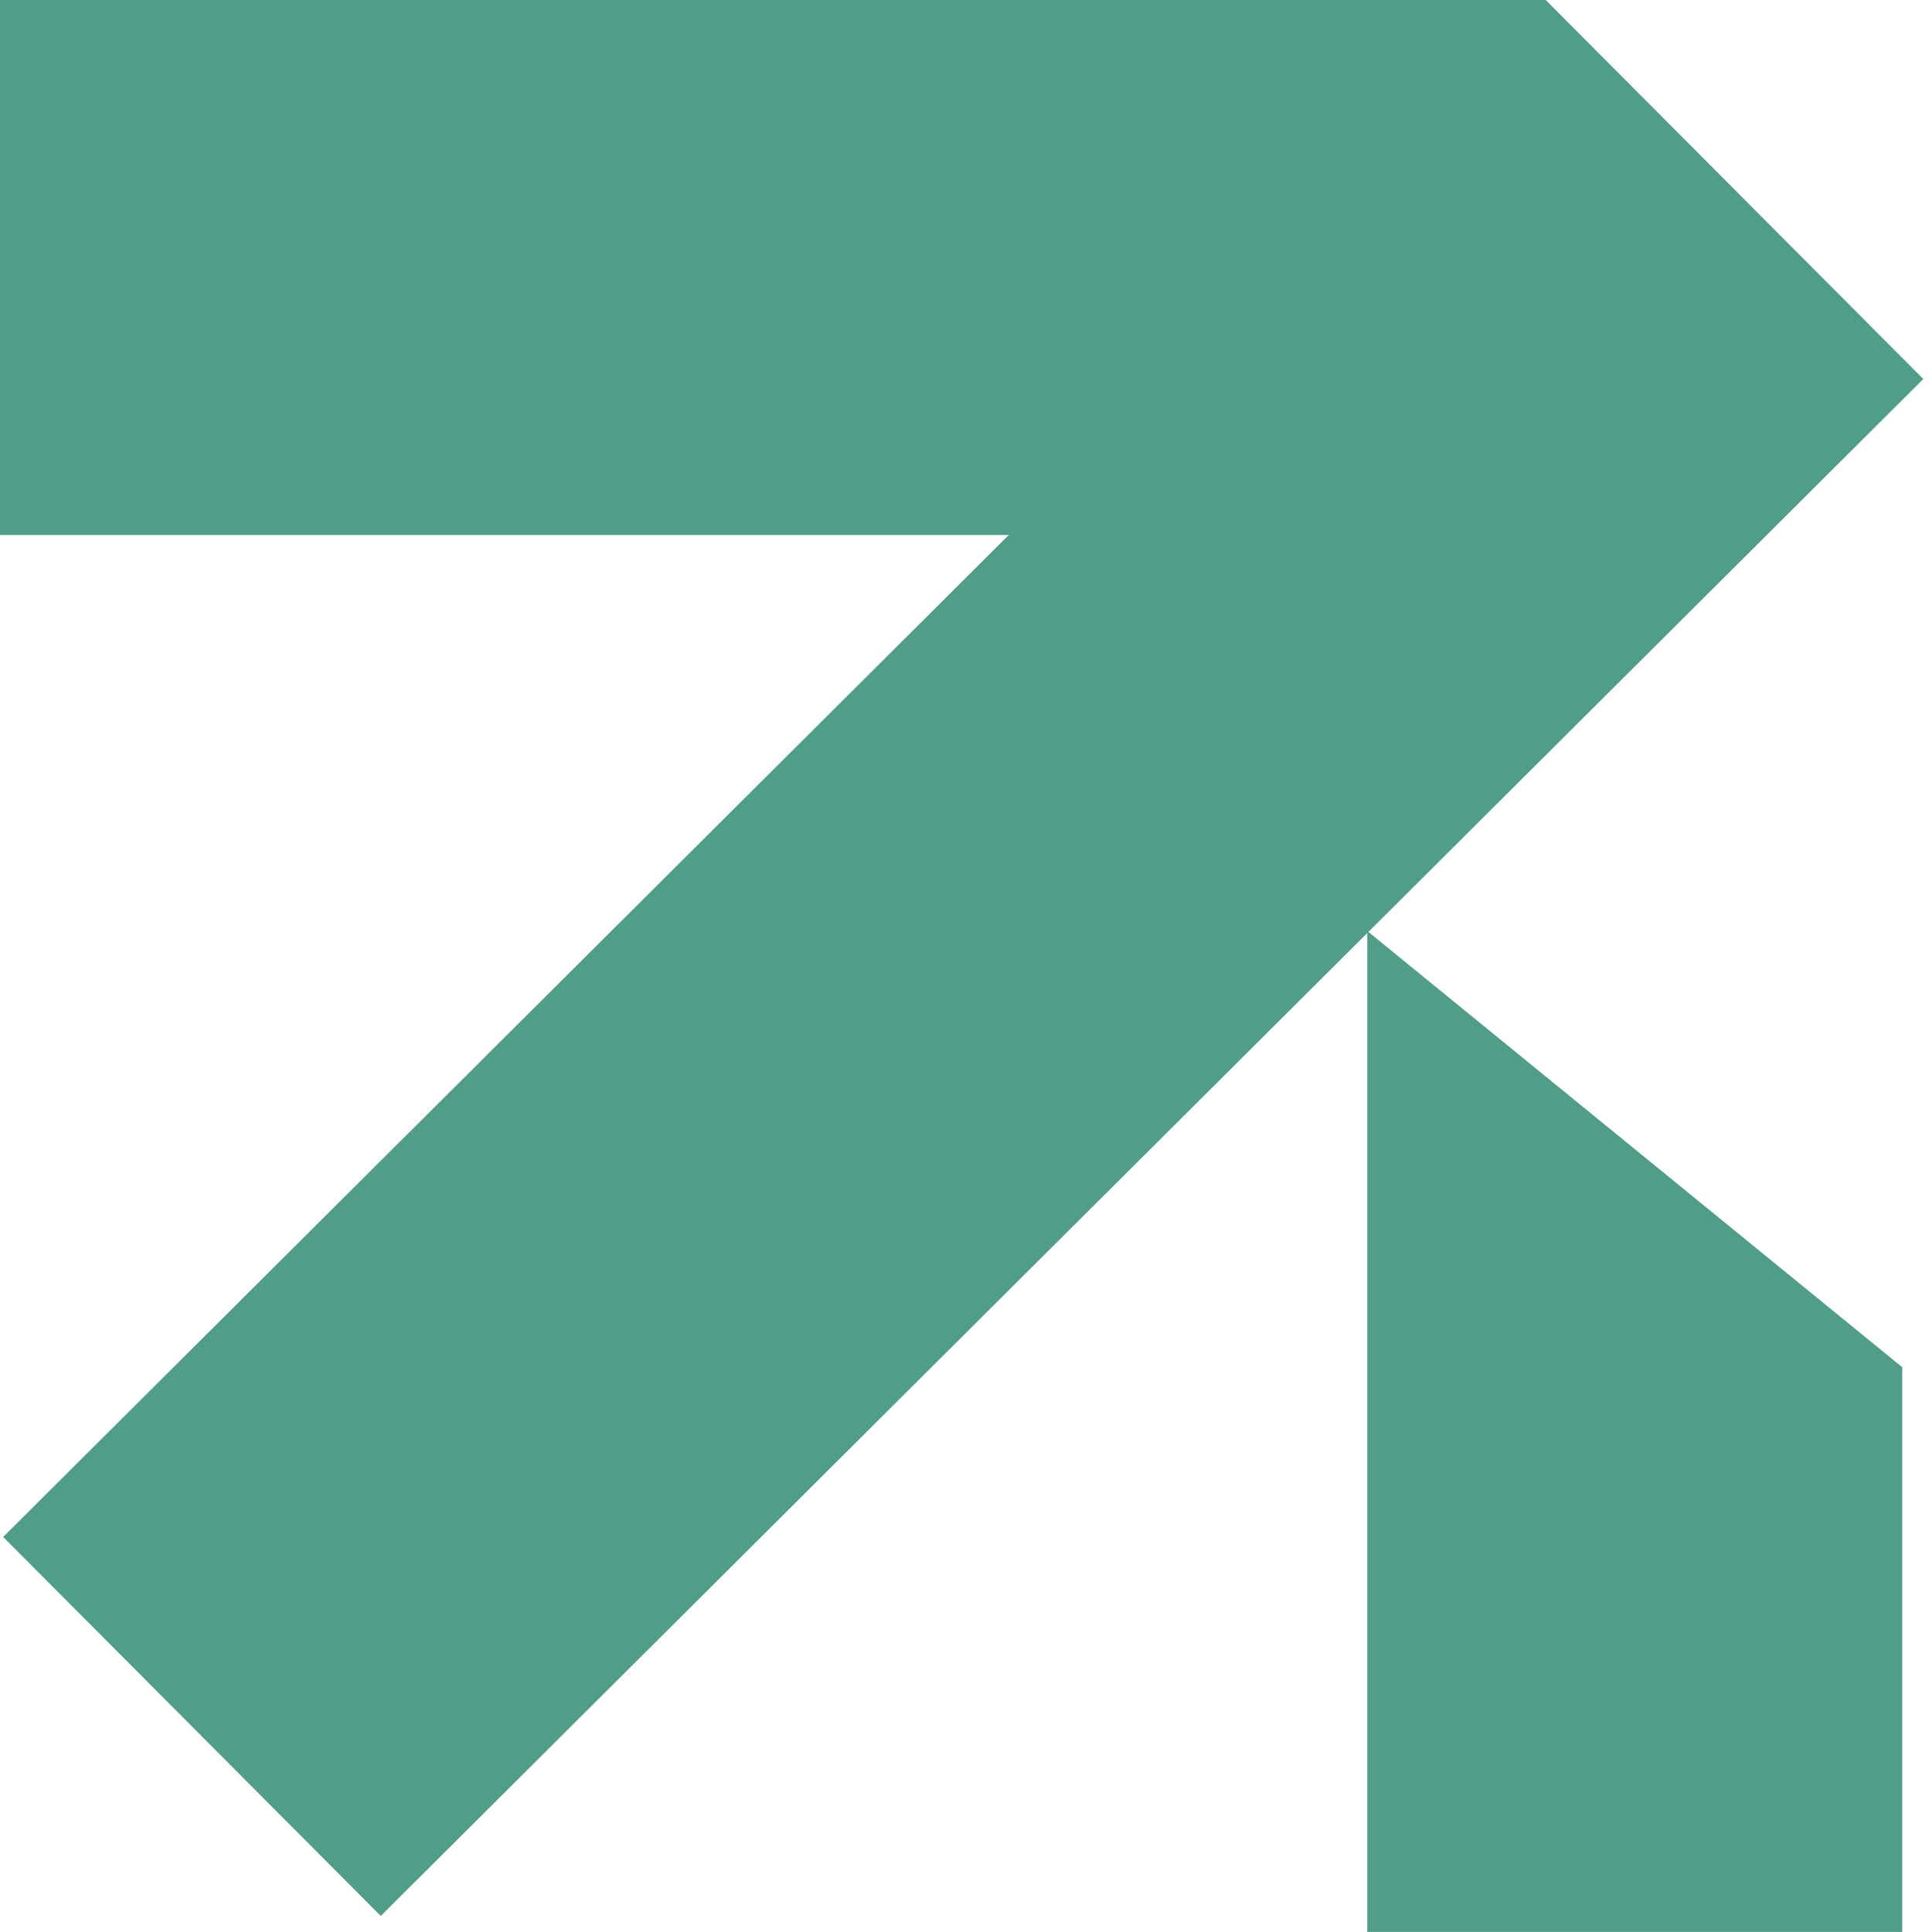 <?xml version="1.0" encoding="UTF-8"?> <svg xmlns="http://www.w3.org/2000/svg" width="208" height="208" viewBox="0 0 208 208" fill="none"> <rect width="166.396" height="57.599" fill="#519E88"></rect> <path d="M147.199 207.994V100.23L204.798 147.196V207.994H147.199Z" fill="#519E88"></path> <rect x="0.34" y="165.47" width="234.433" height="57.599" transform="rotate(-44.896 0.34 165.47)" fill="#519E88"></rect> </svg> 